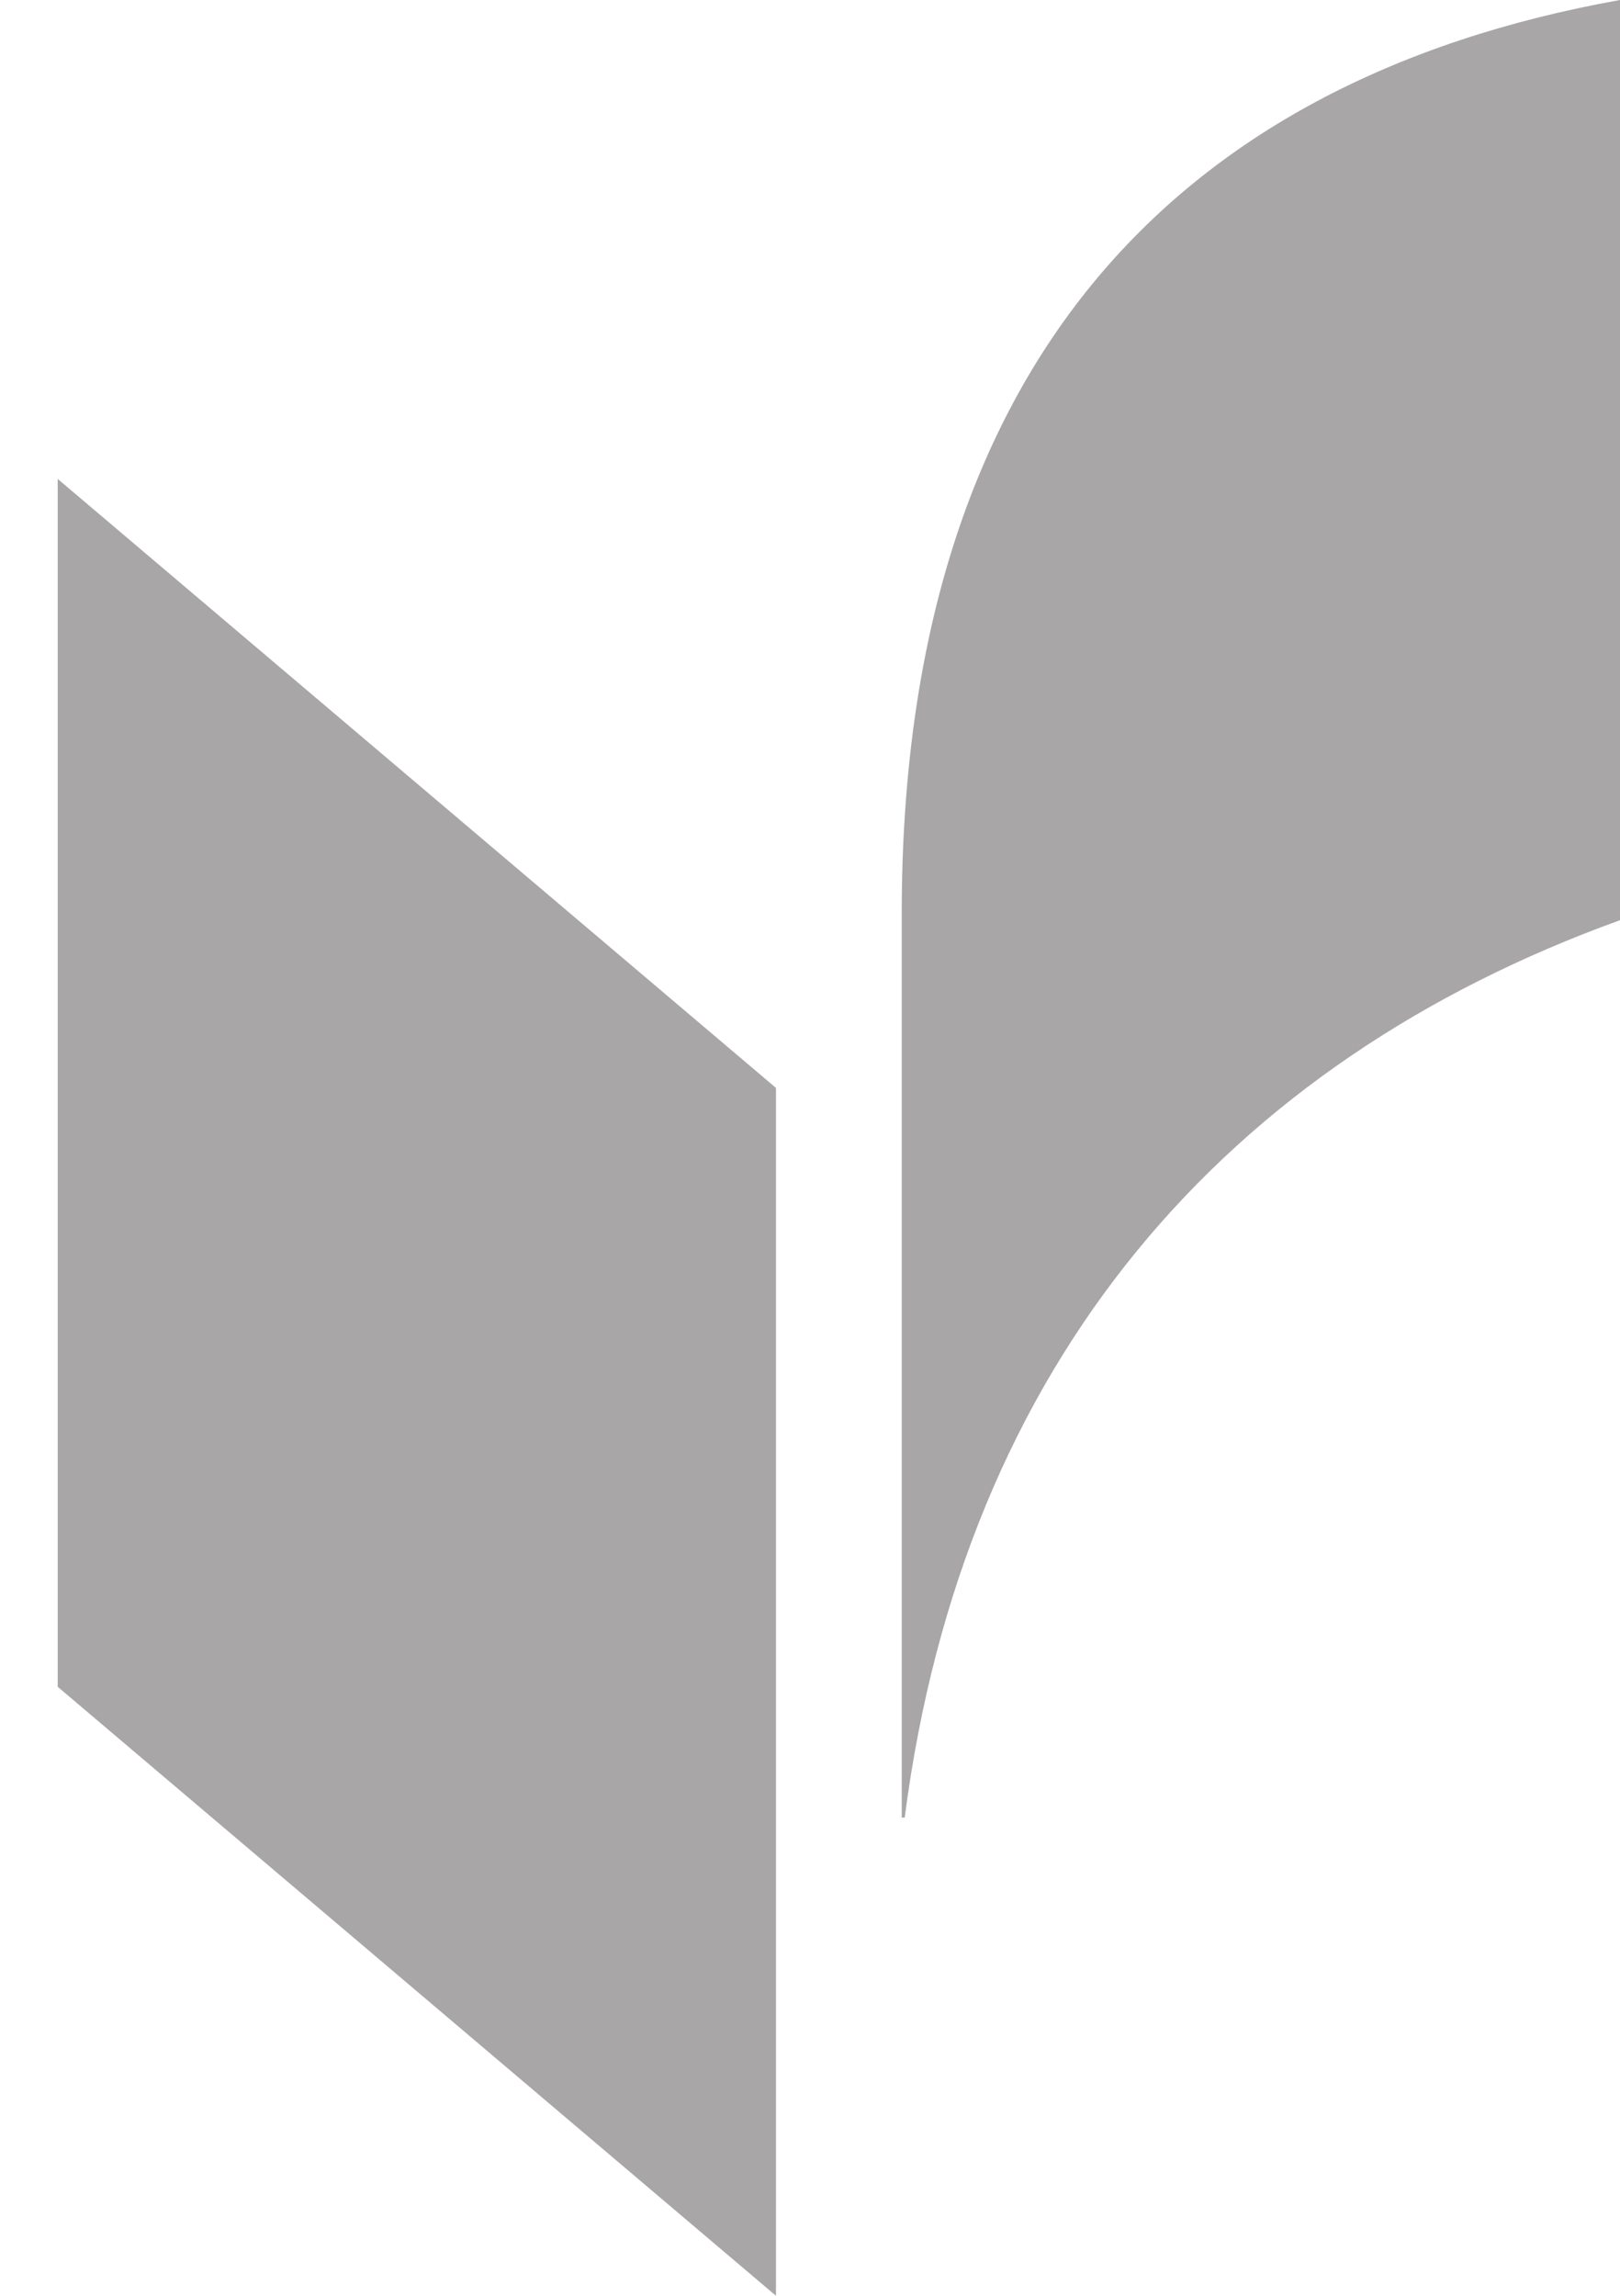 <svg width="24" height="34" viewBox="0 0 24 34" fill="none" xmlns="http://www.w3.org/2000/svg">
<g clip-path="url(#clip0_29229_13817)">
<path d="M13.359 13.528V26.918L13.403 26.918C14.278 20.154 18.169 15.733 24 13.628V-0C17.295 1.202 13.359 5.561 13.359 13.528Z" fill="#A8A6A6"/>
<path d="M0.855 24.981L11.496 34V16.112L0.855 7.093V24.981Z" fill="#A8A6A6"/>
</g>
<defs>
<clipPath id="clip0_29229_13817">
<rect width="24" height="34.001" fill="white" transform="translate(0 -0)"/>
</clipPath>
</defs>
</svg>
